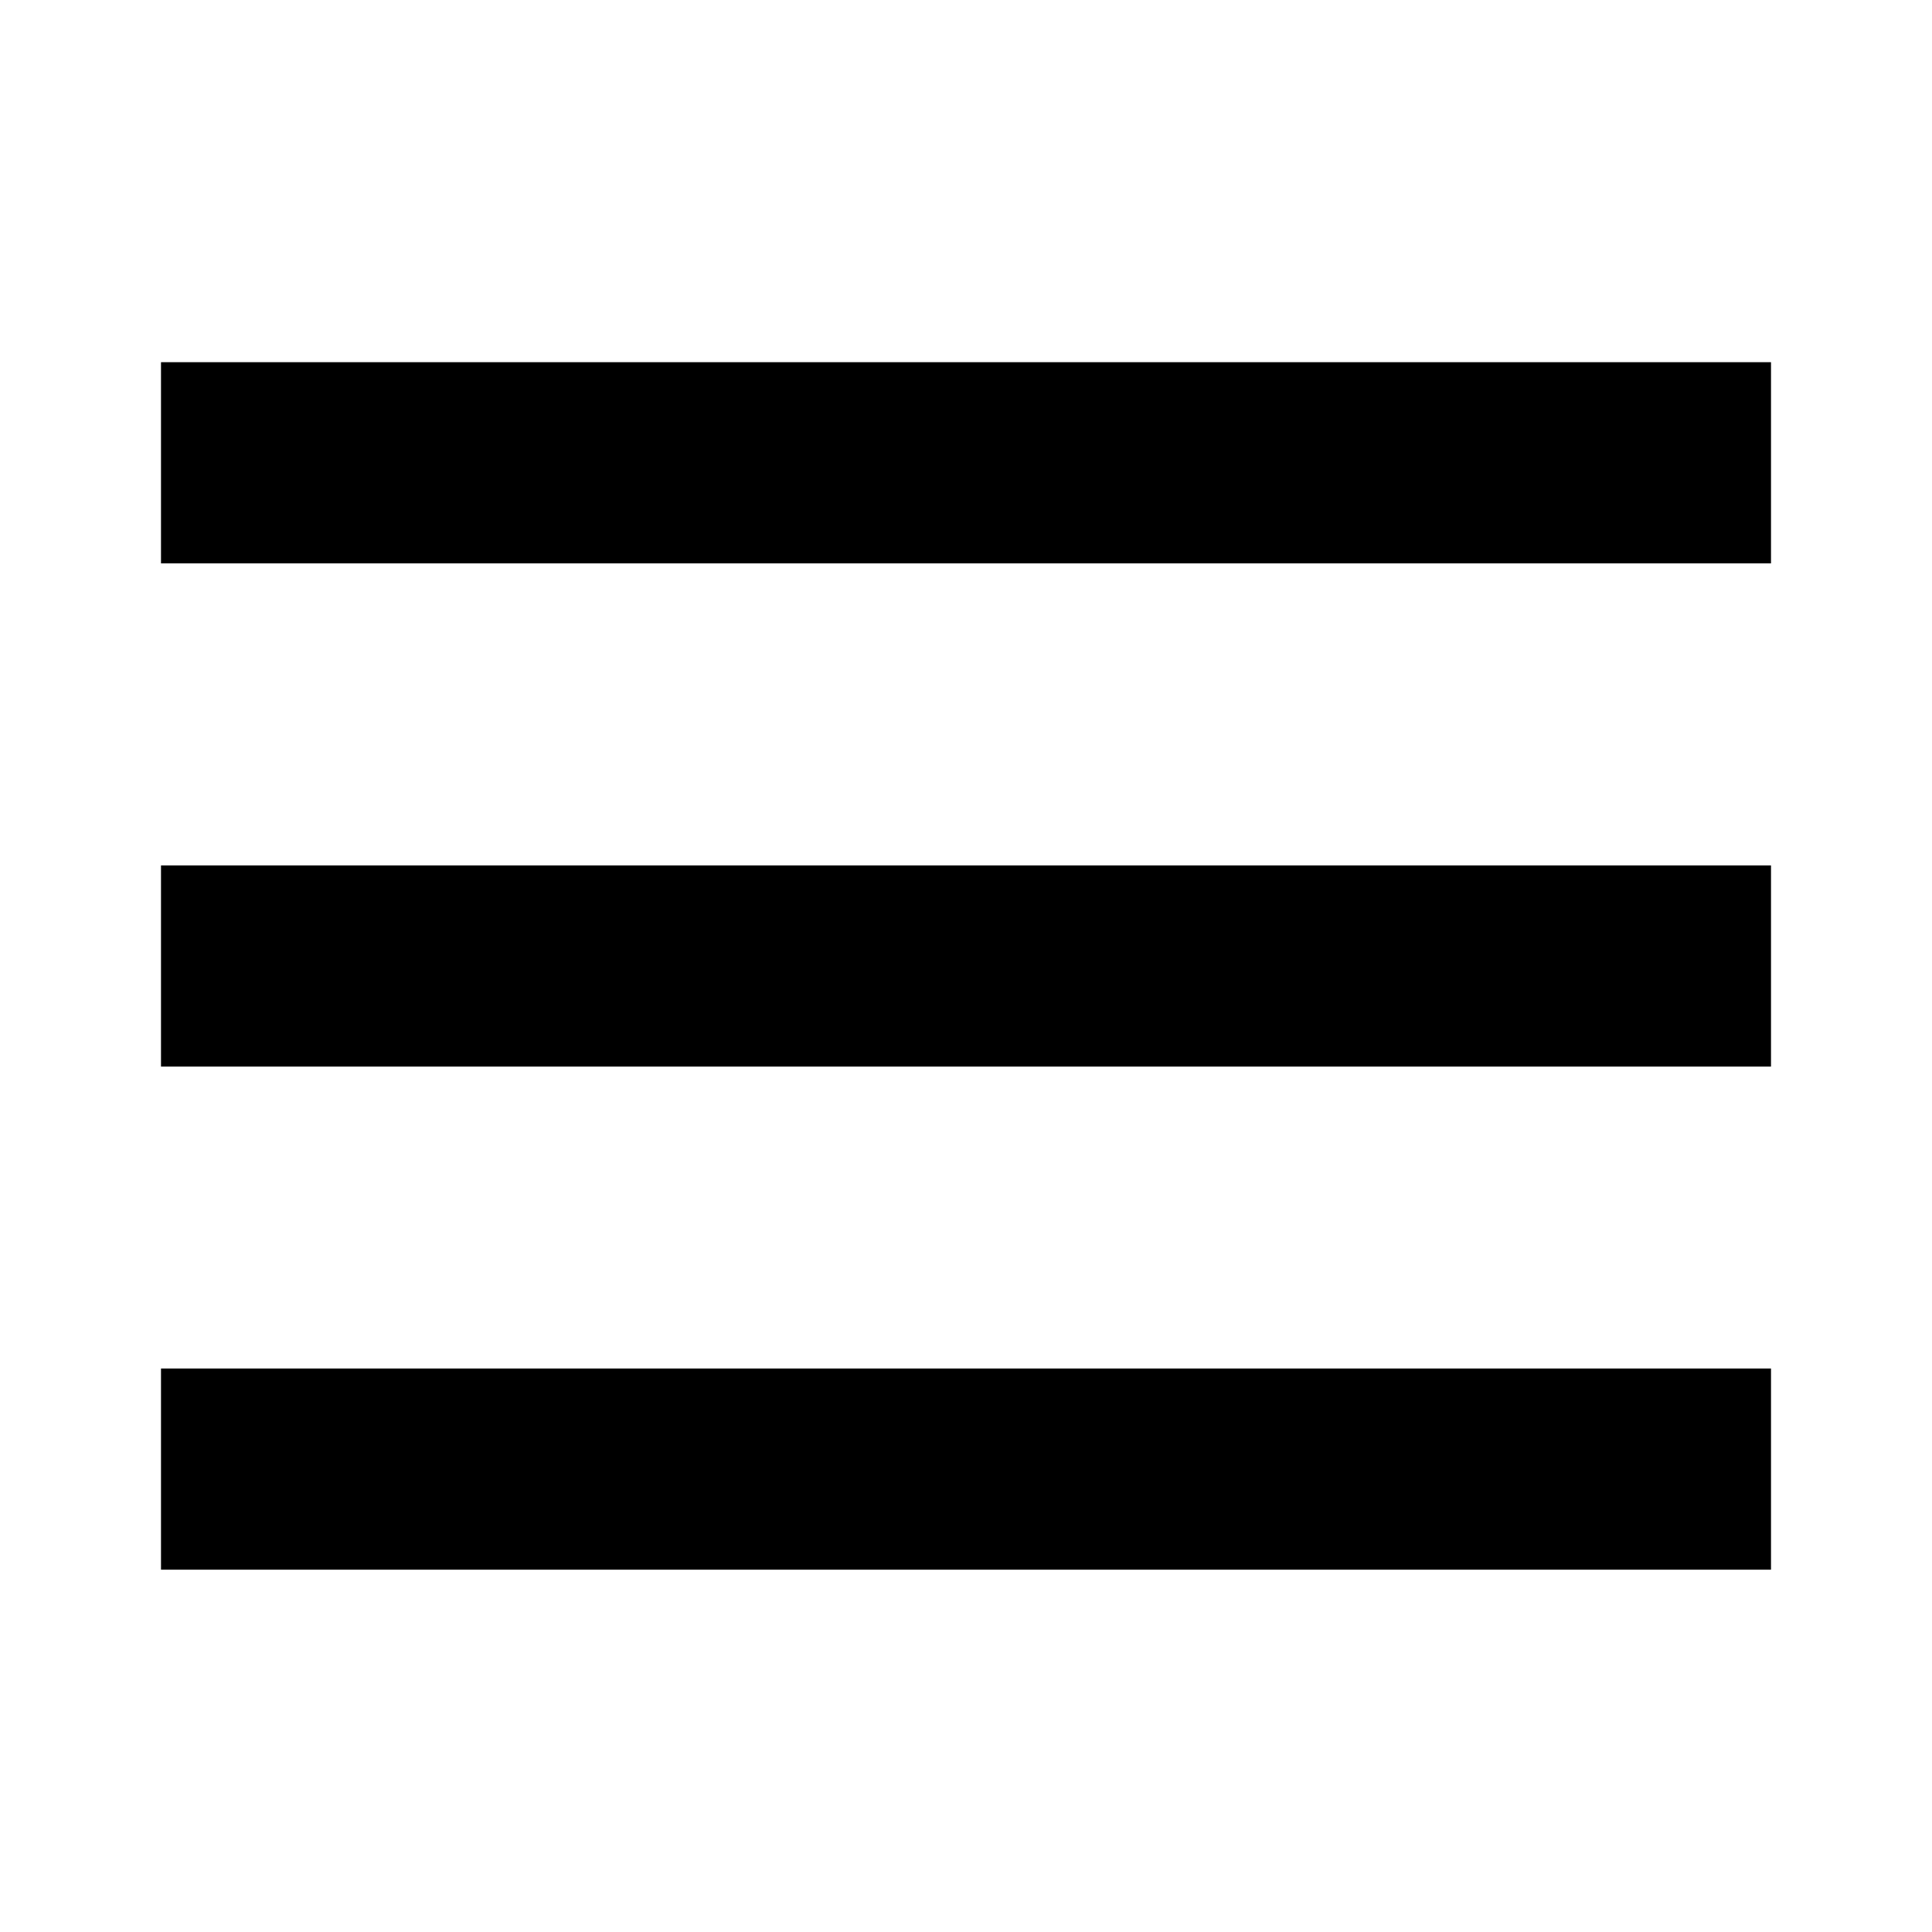 <?xml version="1.0" encoding="UTF-8"?>
<svg id="Layer_1" data-name="Layer 1" xmlns="http://www.w3.org/2000/svg" viewBox="0 0 150 150">
  <defs>
    <style>
      .cls-1 {
        stroke-width: 0px;
      }
    </style>
  </defs>
  <rect class="cls-1" x="12.5" y="28.12" width="125" height="15.62"/>
  <rect class="cls-1" x="12.5" y="106.25" width="125" height="15.62"/>
  <rect class="cls-1" x="12.5" y="67.19" width="125" height="15.62"/>
</svg>